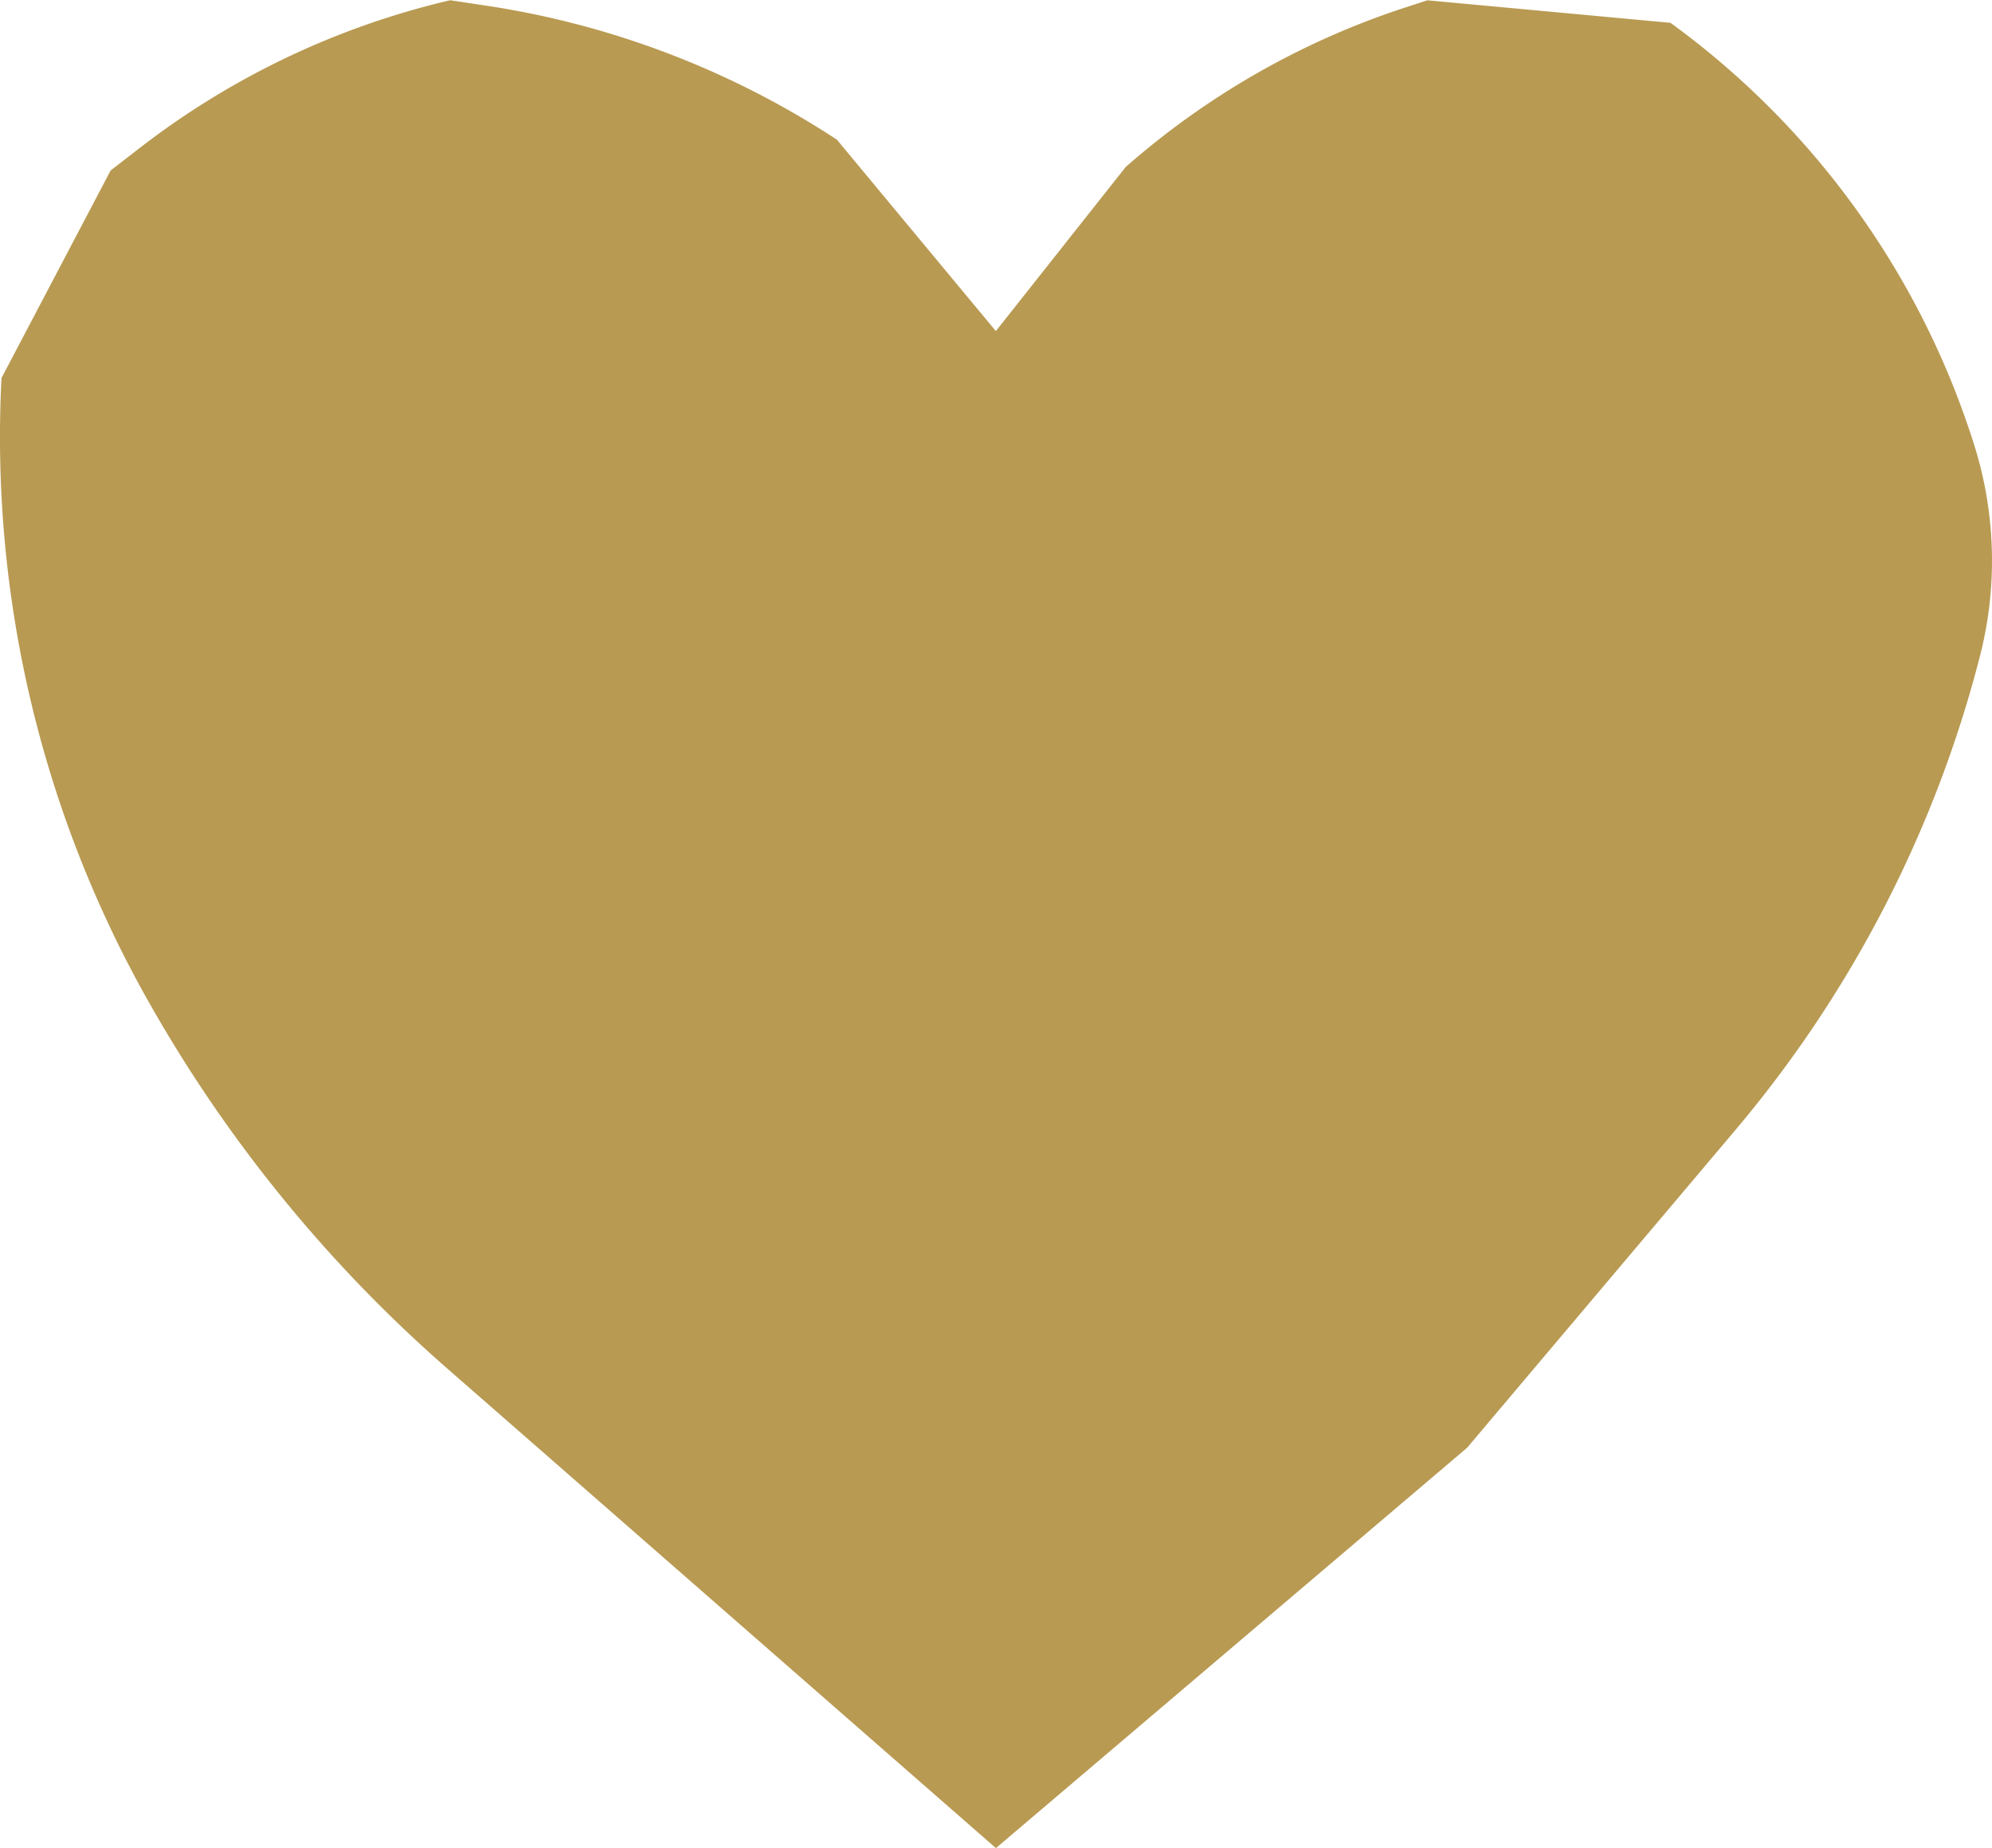 <svg xmlns="http://www.w3.org/2000/svg" width="33.161" height="30.757" viewBox="0 0 33.161 30.757">
  <path id="Tracé_541" data-name="Tracé 541" d="M-19.869,769.2l7.844-6.664,4.469-5.292a19.893,19.893,0,0,0,4.067-7.879h0a6.406,6.406,0,0,0-.094-3.52h0a13.82,13.82,0,0,0-5.056-7.027h0l-4.047-.375-.363.118a13.291,13.291,0,0,0-4.571,2.58l-.087.075-2.163,2.733-2.647-3.187h0a14.619,14.619,0,0,0-5.852-2.232l-.585-.088h0a13.449,13.449,0,0,0-5.164,2.456l-.488.377-1.817,3.455h0a19.1,19.1,0,0,0,2.428,10.345h0a23.373,23.373,0,0,0,4.989,6.139Z" transform="translate(36.448 -738.438)" fill="#B89A52"/>
</svg>
